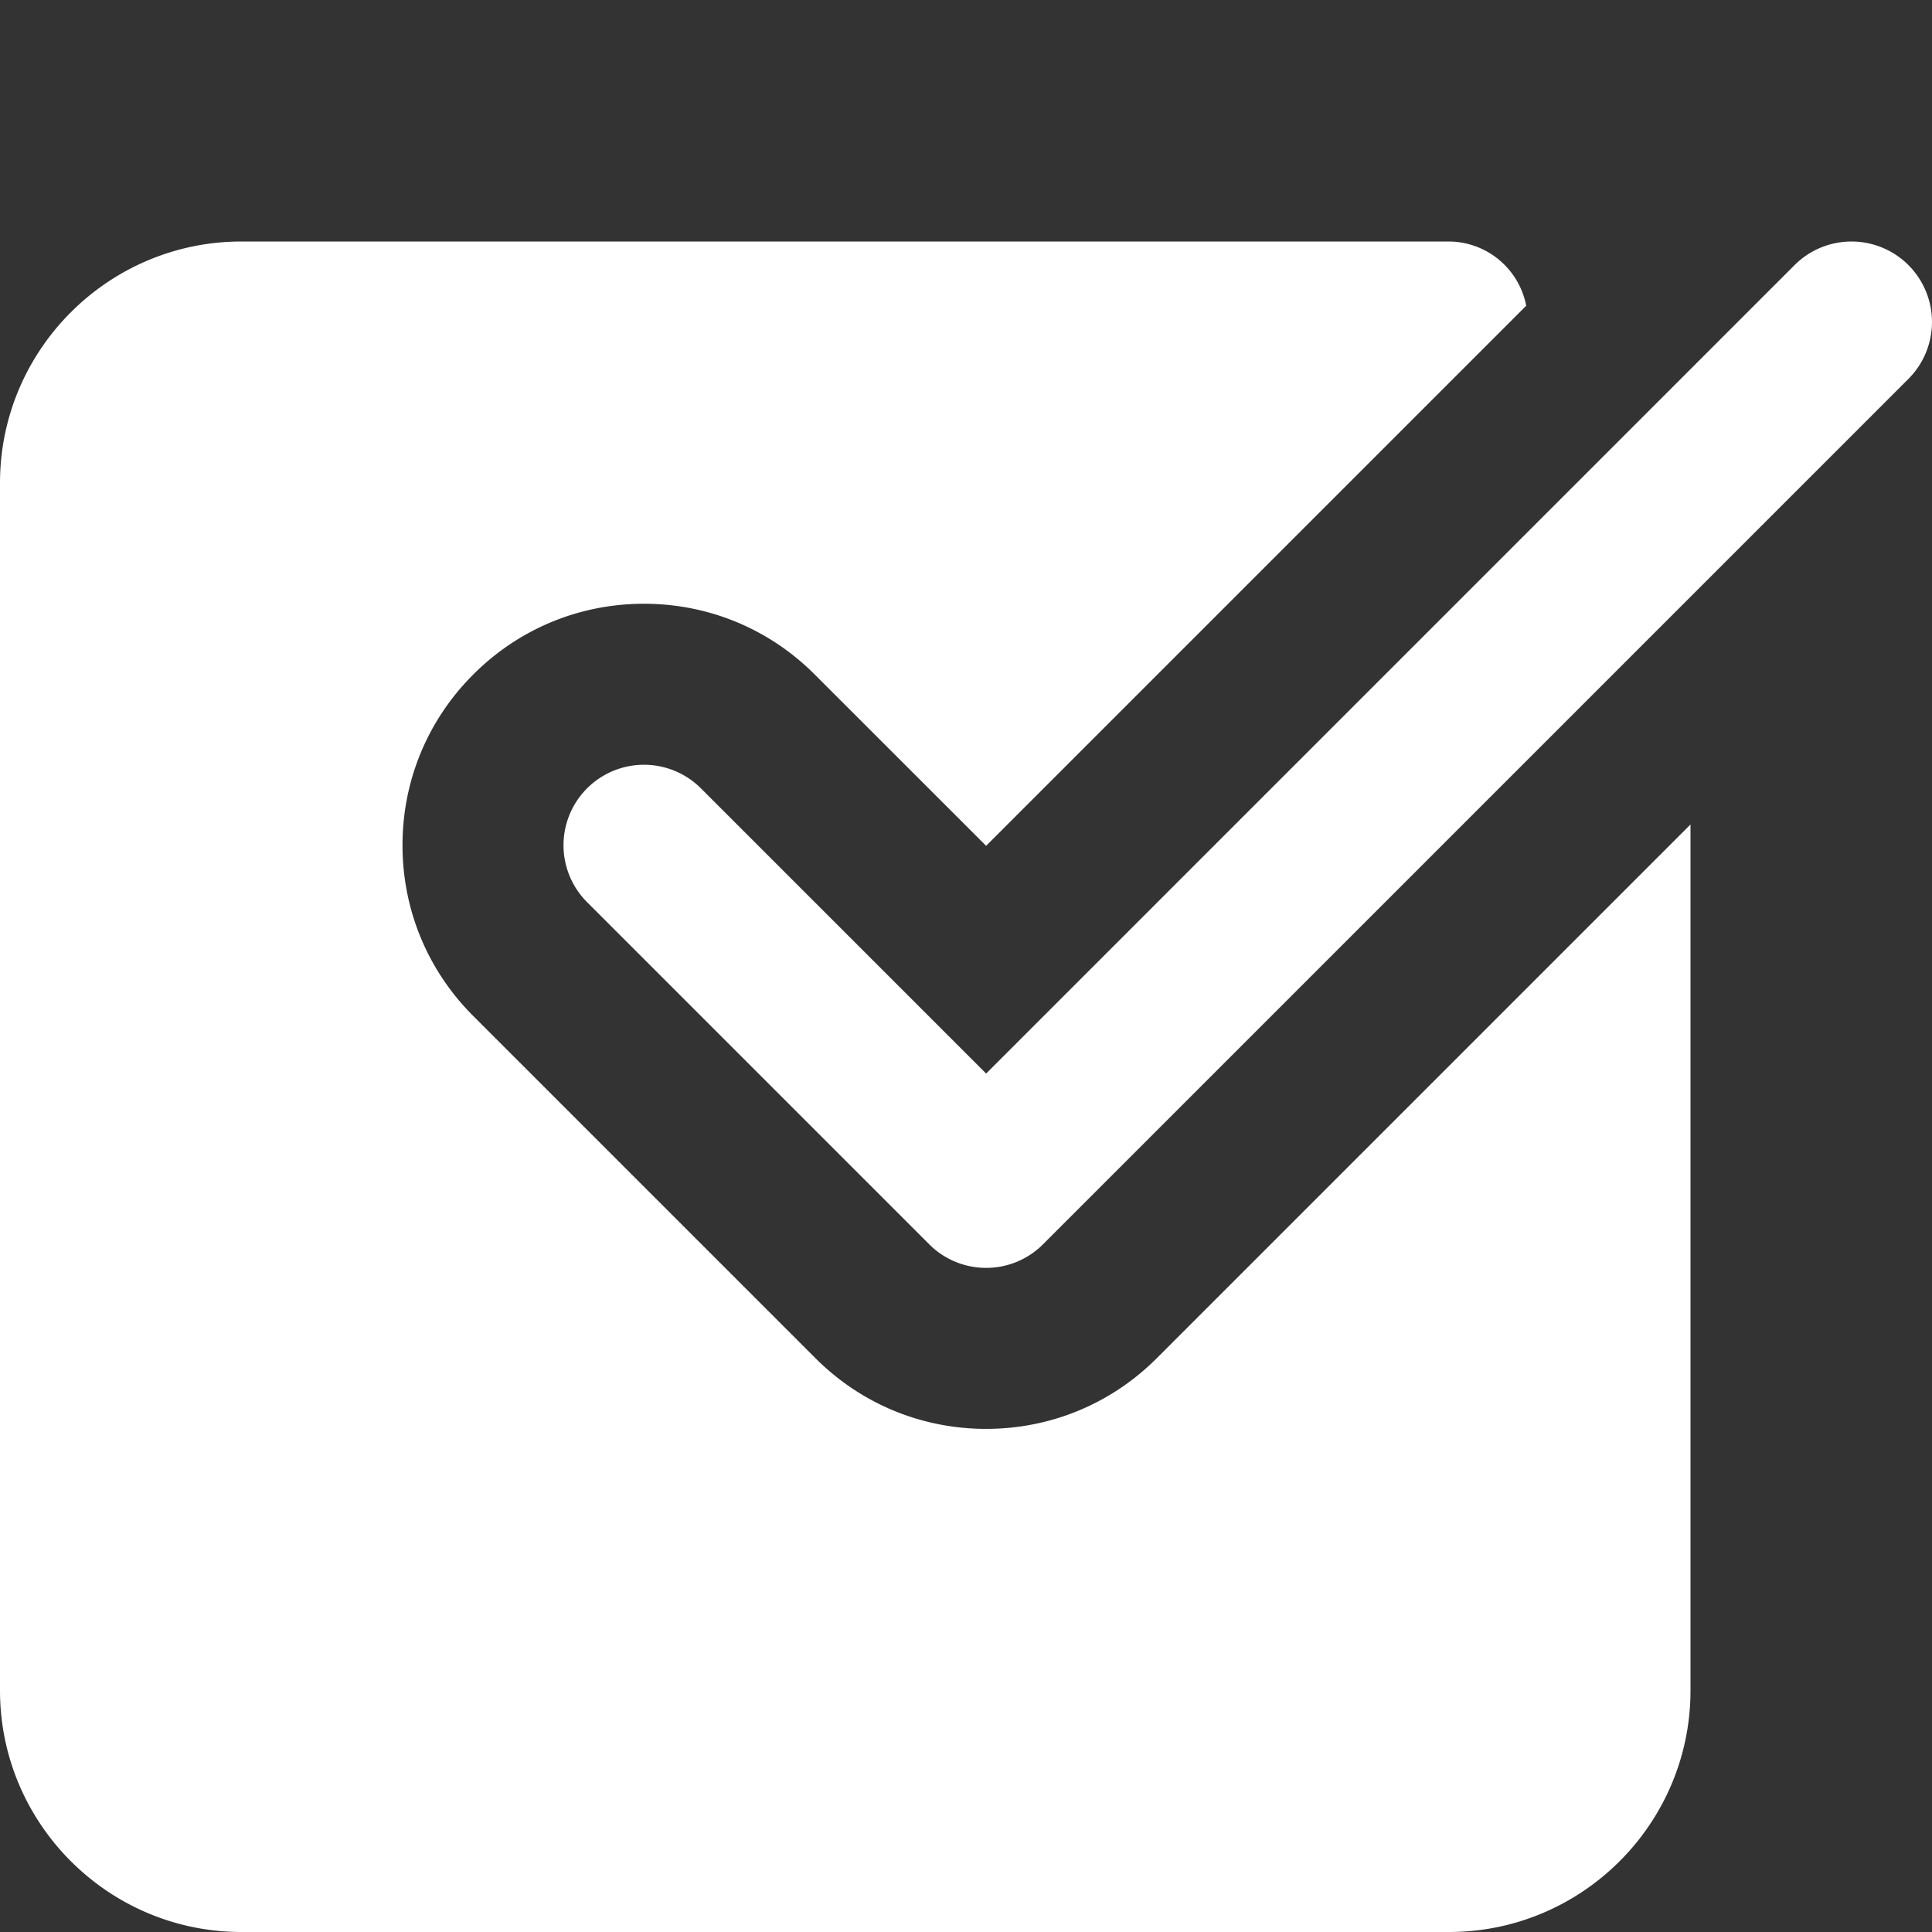 <svg xmlns="http://www.w3.org/2000/svg" version="1.1" xmlns:xlink="http://www.w3.org/1999/xlink" width="512" height="512" x="0" y="0" viewBox="0 0 24 24" style="enable-background:new 0 0 512 512" xml:space="preserve" class=""><rect x="0" y="0" width="24" height="24" fill="#333333" stroke="none"/><g><path fill="#ffffff" d="M14.371 16.871c-.566.567-1.32.879-2.121.879s-1.555-.312-2.121-.879l-4.25-4.25C5.312 12.055 5 11.301 5 10.5s.312-1.555.879-2.121C6.445 7.812 7.199 7.5 8 7.5s1.555.312 2.121.879l2.129 2.128 6.709-6.709A.984.984 0 0 0 18 3H3C1.346 3 0 4.346 0 6v15c0 1.654 1.346 3 3 3h15c1.654 0 3-1.346 3-3V10.242z" opacity="1" data-original="#2196f3" class=""></path><path fill="#ffffff" d="M12.25 15.75a.997.997 0 0 1-.707-.293l-4.25-4.25a.999.999 0 1 1 1.414-1.414l3.543 3.543L22.293 3.293a.999.999 0 1 1 1.414 1.414l-10.75 10.75a.997.997 0 0 1-.707.293z" opacity="1" data-original="#607d8b" class=""></path></g></svg>